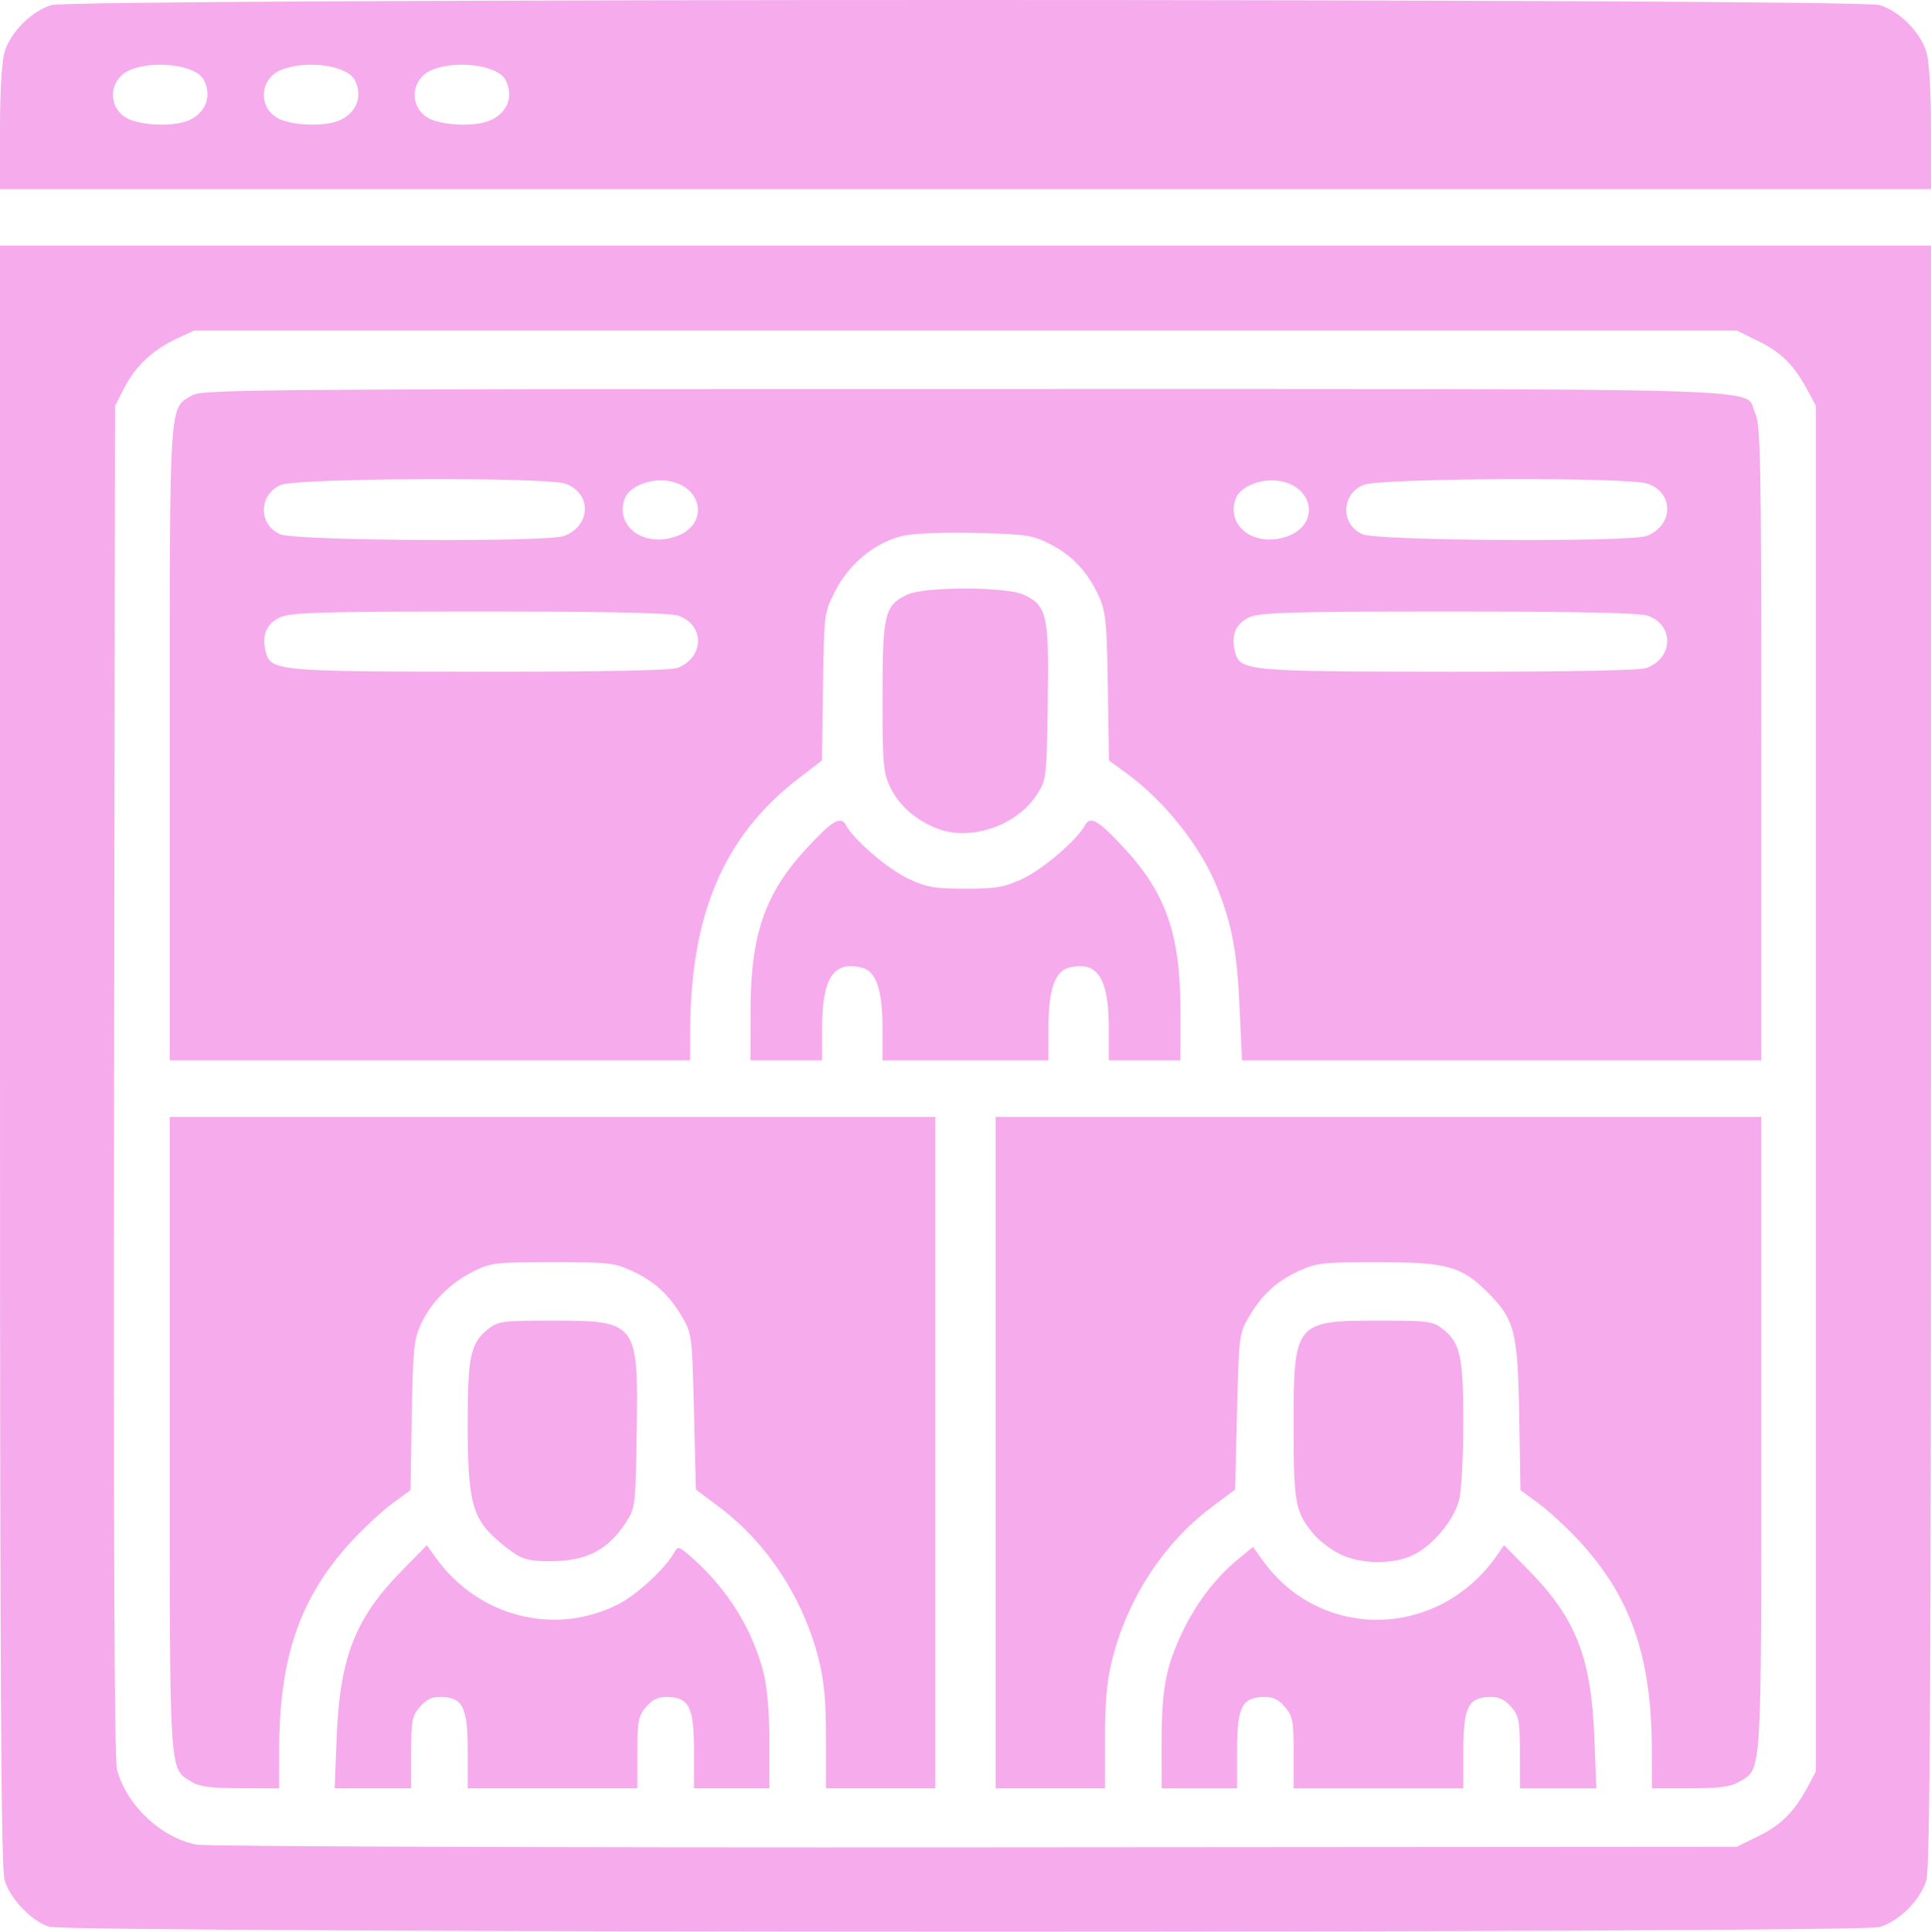 <?xml version="1.0" encoding="UTF-8" standalone="no"?>
<!-- Created with Inkscape (http://www.inkscape.org/) -->

<svg
   width="135.467mm"
   height="135.495mm"
   viewBox="0 0 135.467 135.495"
   version="1.1"
   id="svg1"
   inkscape:version="1.4 (86a8ad7, 2024-10-11)"
   sodipodi:docname="webminar-icon.svg"
   xmlns:inkscape="http://www.inkscape.org/namespaces/inkscape"
   xmlns:sodipodi="http://sodipodi.sourceforge.net/DTD/sodipodi-0.dtd"
   xmlns="http://www.w3.org/2000/svg"
   xmlns:svg="http://www.w3.org/2000/svg">
  <sodipodi:namedview
     id="namedview1"
     pagecolor="#ffffff"
     bordercolor="#000000"
     borderopacity="0.25"
     inkscape:showpageshadow="2"
     inkscape:pageopacity="0.0"
     inkscape:pagecheckerboard="0"
     inkscape:deskcolor="#d1d1d1"
     inkscape:document-units="mm"
     inkscape:zoom="0.78840488"
     inkscape:cx="69.126918"
     inkscape:cy="339.29267"
     inkscape:window-width="1920"
     inkscape:window-height="1129"
     inkscape:window-x="-8"
     inkscape:window-y="-8"
     inkscape:window-maximized="1"
     inkscape:current-layer="layer1" />
  <defs
     id="defs1" />
  <g
     inkscape:label="Layer 1"
     inkscape:groupmode="layer"
     id="layer1"
     transform="translate(-86.519,-58.737)">
    <path
       style="fill:#f6a9ed;fill-opacity:0.969"
       d="m 89.971,193.889 c -1.244,-0.397 -2.735,-1.952 -3.128,-3.264 -0.252,-0.84 -0.324,-13.798 -0.324,-57.871 V 75.966 h 67.733 67.733 v 56.789 c 0,44.073 -0.073,57.031 -0.324,57.871 -0.415,1.386 -1.899,2.869 -3.285,3.285 -1.479,0.443 -127.014,0.423 -128.406,-0.021 z m 119.898,-6.349 c 1.608,-0.79 2.525,-1.706 3.464,-3.461 l 0.583,-1.089 V 135.1 87.211 l -0.583,-1.089 c -0.939,-1.755 -1.856,-2.672 -3.464,-3.461 l -1.509,-0.741 h -54.107 -54.107 l -1.204,0.557 c -1.673,0.774 -2.928,1.946 -3.698,3.453 l -0.654,1.281 -0.069,47.322 c -0.046,31.683 0.021,47.654 0.202,48.328 0.674,2.503 3.074,4.773 5.567,5.267 0.661,0.131 24.66,0.216 54.625,0.194 l 53.446,-0.039 z M 99.948,183.716 C 98.368,182.736 98.425,183.656 98.425,159.336 v -22.251 h 26.855 26.855 v 23.548 23.548 h -3.836 -3.836 v -3.53 c 0,-2.668 -0.13,-4.036 -0.531,-5.607 -1.078,-4.215 -3.603,-8.072 -6.91,-10.557 l -1.687,-1.267 -0.132,-5.461 c -0.129,-5.325 -0.15,-5.491 -0.836,-6.652 -0.935,-1.581 -1.928,-2.489 -3.529,-3.227 -1.206,-0.556 -1.696,-0.609 -5.556,-0.609 -3.93,0 -4.326,0.045 -5.519,0.633 -1.637,0.806 -2.994,2.163 -3.709,3.709 -0.501,1.083 -0.571,1.781 -0.648,6.432 l -0.086,5.218 -1.274,0.935 c -0.7,0.514 -1.972,1.688 -2.825,2.609 -3.64,3.929 -5.105,8.126 -5.118,14.662 l -0.005,2.712 -2.712,-0.007 c -2.083,-0.005 -2.88,-0.111 -3.438,-0.457 z m 10.191,-3.174 c 0.223,-5.526 1.301,-8.287 4.517,-11.569 l 1.811,-1.848 0.556,0.788 c 2.97,4.213 8.335,5.625 12.83,3.377 1.317,-0.659 3.315,-2.497 3.953,-3.637 0.273,-0.489 0.338,-0.469 1.313,0.4 2.481,2.211 4.189,4.974 4.973,8.047 0.253,0.991 0.403,2.785 0.403,4.829 v 3.252 h -2.646 -2.646 v -2.617 c 0,-3.059 -0.333,-3.748 -1.832,-3.791 -0.672,-0.019 -1.059,0.157 -1.519,0.692 -0.553,0.642 -0.617,0.98 -0.617,3.217 v 2.499 h -5.953 -5.953 v -2.617 c 0,-3.059 -0.333,-3.748 -1.832,-3.791 -0.672,-0.019 -1.059,0.157 -1.519,0.692 -0.553,0.642 -0.617,0.98 -0.617,3.217 v 2.499 h -2.683 -2.683 z m 46.229,-19.91 v -23.548 h 26.855 26.855 v 22.251 c 0,24.401 0.062,23.431 -1.566,24.393 -0.584,0.345 -1.393,0.451 -3.435,0.451 h -2.671 l -0.005,-2.712 c -0.013,-6.536 -1.478,-10.733 -5.118,-14.662 -0.853,-0.921 -2.124,-2.095 -2.825,-2.609 l -1.274,-0.935 -0.086,-5.218 c -0.097,-5.898 -0.316,-6.752 -2.211,-8.648 -1.837,-1.837 -2.844,-2.115 -7.664,-2.121 -3.866,-0.004 -4.348,0.048 -5.556,0.605 -1.602,0.738 -2.594,1.645 -3.529,3.227 -0.686,1.161 -0.707,1.327 -0.836,6.652 l -0.132,5.461 -1.687,1.267 c -3.307,2.484 -5.832,6.341 -6.91,10.557 -0.402,1.571 -0.531,2.939 -0.531,5.607 v 3.53 h -3.836 -3.836 z m 11.642,20.386 c 0,-3.799 0.295,-5.37 1.468,-7.818 0.976,-2.036 2.31,-3.778 3.903,-5.096 l 1.037,-0.857 0.72,0.992 c 4.08,5.625 12.263,5.462 16.344,-0.325 l 0.556,-0.788 1.811,1.848 c 3.216,3.281 4.294,6.043 4.517,11.569 l 0.147,3.638 h -2.683 -2.683 v -2.499 c 0,-2.236 -0.065,-2.574 -0.617,-3.217 -0.46,-0.535 -0.847,-0.711 -1.519,-0.692 -1.499,0.043 -1.832,0.731 -1.832,3.791 v 2.617 h -5.953 -5.953 v -2.499 c 0,-2.236 -0.065,-2.574 -0.617,-3.217 -0.46,-0.535 -0.847,-0.711 -1.519,-0.692 -1.499,0.043 -1.832,0.731 -1.832,3.791 v 2.617 h -2.646 -2.646 z m -45.111,-13.137 c -0.437,-0.237 -1.244,-0.862 -1.794,-1.388 -1.481,-1.417 -1.778,-2.738 -1.778,-7.902 0,-4.742 0.201,-5.656 1.459,-6.646 0.669,-0.526 1.035,-0.574 4.411,-0.574 6.036,0 6.112,0.099 5.99,7.783 -0.085,5.338 -0.087,5.357 -0.815,6.456 -1.175,1.774 -2.579,2.542 -4.803,2.629 -1.345,0.052 -2.101,-0.049 -2.67,-0.358 z m 57.613,-0.133 c -0.618,-0.306 -1.44,-0.931 -1.826,-1.389 -1.299,-1.541 -1.416,-2.164 -1.416,-7.584 0,-7.3 0.084,-7.404 6.037,-7.404 3.376,0 3.742,0.048 4.411,0.574 1.254,0.987 1.459,1.909 1.459,6.577 0,2.341 -0.131,4.779 -0.292,5.417 -0.354,1.406 -1.781,3.14 -3.165,3.846 -1.398,0.713 -3.726,0.697 -5.207,-0.037 z M 98.425,110.865 c 0,-24.401 -0.062,-23.431 1.566,-24.393 0.713,-0.421 4.311,-0.451 54.248,-0.451 59.015,0 54.544,-0.136 55.407,1.682 0.39,0.821 0.433,3.116 0.433,23.163 v 22.251 h -18.215 -18.215 l -0.171,-3.773 c -0.176,-3.87 -0.541,-5.801 -1.584,-8.383 -1.154,-2.857 -3.691,-6.05 -6.334,-7.974 l -1.242,-0.904 -0.081,-5.159 c -0.071,-4.54 -0.146,-5.302 -0.625,-6.35 -0.781,-1.708 -1.823,-2.834 -3.375,-3.644 -1.251,-0.654 -1.648,-0.716 -5.191,-0.807 -2.253,-0.058 -4.383,0.023 -5.161,0.196 -1.917,0.428 -3.777,1.933 -4.756,3.847 -0.798,1.56 -0.798,1.564 -0.871,6.736 l -0.073,5.175 -1.647,1.266 c -5.225,4.017 -7.577,9.505 -7.596,17.725 l -0.005,2.051 H 116.681 98.425 Z m 35.614,-5.276 c 1.894,-0.72 1.938,-3.015 0.071,-3.666 -0.569,-0.198 -5.047,-0.292 -13.905,-0.292 -10.749,0 -13.227,0.067 -13.974,0.379 -0.99,0.414 -1.369,1.261 -1.079,2.415 0.347,1.381 0.728,1.417 15.017,1.428 8.48,0.007 13.402,-0.087 13.869,-0.265 z m 67.998,0 c 1.894,-0.72 1.938,-3.015 0.071,-3.666 -0.569,-0.198 -5.047,-0.292 -13.905,-0.292 -10.749,0 -13.227,0.067 -13.974,0.379 -0.99,0.414 -1.369,1.261 -1.079,2.415 0.347,1.381 0.728,1.417 15.017,1.428 8.48,0.007 13.402,-0.087 13.869,-0.265 z m -75.935,-9.26 c 1.894,-0.72 1.938,-3.015 0.071,-3.666 -1.357,-0.473 -18.783,-0.397 -19.941,0.087 -1.576,0.658 -1.611,2.788 -0.058,3.463 1.063,0.462 18.747,0.565 19.928,0.116 z m 7.938,0 c 2.173,-0.826 1.803,-3.401 -0.553,-3.843 -1.302,-0.244 -2.837,0.363 -3.147,1.246 -0.695,1.975 1.424,3.462 3.7,2.597 z m 42.862,0 c 2.173,-0.826 1.803,-3.401 -0.553,-3.843 -1.302,-0.244 -2.837,0.363 -3.147,1.246 -0.695,1.975 1.424,3.462 3.7,2.597 z m 25.135,0 c 1.894,-0.72 1.938,-3.015 0.071,-3.666 -1.357,-0.473 -18.783,-0.397 -19.941,0.087 -1.576,0.658 -1.611,2.788 -0.058,3.463 1.063,0.462 18.747,0.565 19.928,0.116 z m -62.866,33.32 c 0,-5.337 1.003,-8.241 3.942,-11.417 1.801,-1.946 2.388,-2.291 2.749,-1.616 0.552,1.034 2.949,3.089 4.382,3.759 1.285,0.6 1.846,0.698 4.008,0.698 2.162,0 2.723,-0.098 4.008,-0.698 1.433,-0.669 3.83,-2.725 4.382,-3.759 0.361,-0.675 0.948,-0.33 2.749,1.616 2.939,3.176 3.942,6.08 3.942,11.417 v 3.468 h -2.514 -2.514 v -2.257 c 0,-3.527 -0.802,-4.744 -2.796,-4.244 -0.993,0.249 -1.438,1.562 -1.438,4.244 v 2.257 h -5.821 -5.821 v -2.257 c 0,-2.682 -0.445,-3.995 -1.438,-4.244 -1.994,-0.5 -2.796,0.717 -2.796,4.244 v 2.257 h -2.514 -2.514 z m 13.162,-12.769 c -1.51,-0.563 -2.729,-1.616 -3.346,-2.89 -0.508,-1.049 -0.556,-1.605 -0.556,-6.383 0,-5.831 0.139,-6.399 1.748,-7.163 1.202,-0.57 6.958,-0.564 8.166,0.01 1.631,0.774 1.777,1.433 1.681,7.547 -0.085,5.421 -0.089,5.449 -0.807,6.534 -1.408,2.125 -4.578,3.205 -6.886,2.345 z M 86.519,67.728 c 0,-2.605 0.126,-4.691 0.324,-5.351 0.415,-1.386 1.899,-2.869 3.285,-3.285 1.579,-0.473 126.67,-0.473 128.249,0 1.386,0.415 2.869,1.899 3.285,3.285 0.198,0.661 0.324,2.746 0.324,5.351 v 4.269 H 154.252 86.519 Z m 13.124,-0.504 c 1.283,-0.488 1.787,-1.734 1.169,-2.89 -0.548,-1.025 -3.438,-1.41 -5.164,-0.689 -1.576,0.658 -1.611,2.788 -0.058,3.463 1.014,0.441 3.045,0.499 4.053,0.116 z m 10.583,0 c 1.283,-0.488 1.787,-1.734 1.169,-2.89 -0.548,-1.025 -3.438,-1.41 -5.164,-0.689 -1.576,0.658 -1.611,2.788 -0.058,3.463 1.014,0.441 3.045,0.499 4.053,0.116 z m 10.583,0 c 1.283,-0.488 1.787,-1.734 1.169,-2.89 -0.548,-1.025 -3.438,-1.41 -5.164,-0.689 -1.576,0.658 -1.611,2.788 -0.058,3.463 1.014,0.441 3.045,0.499 4.053,0.116 z"
       id="path6037" />
  </g>
</svg>
